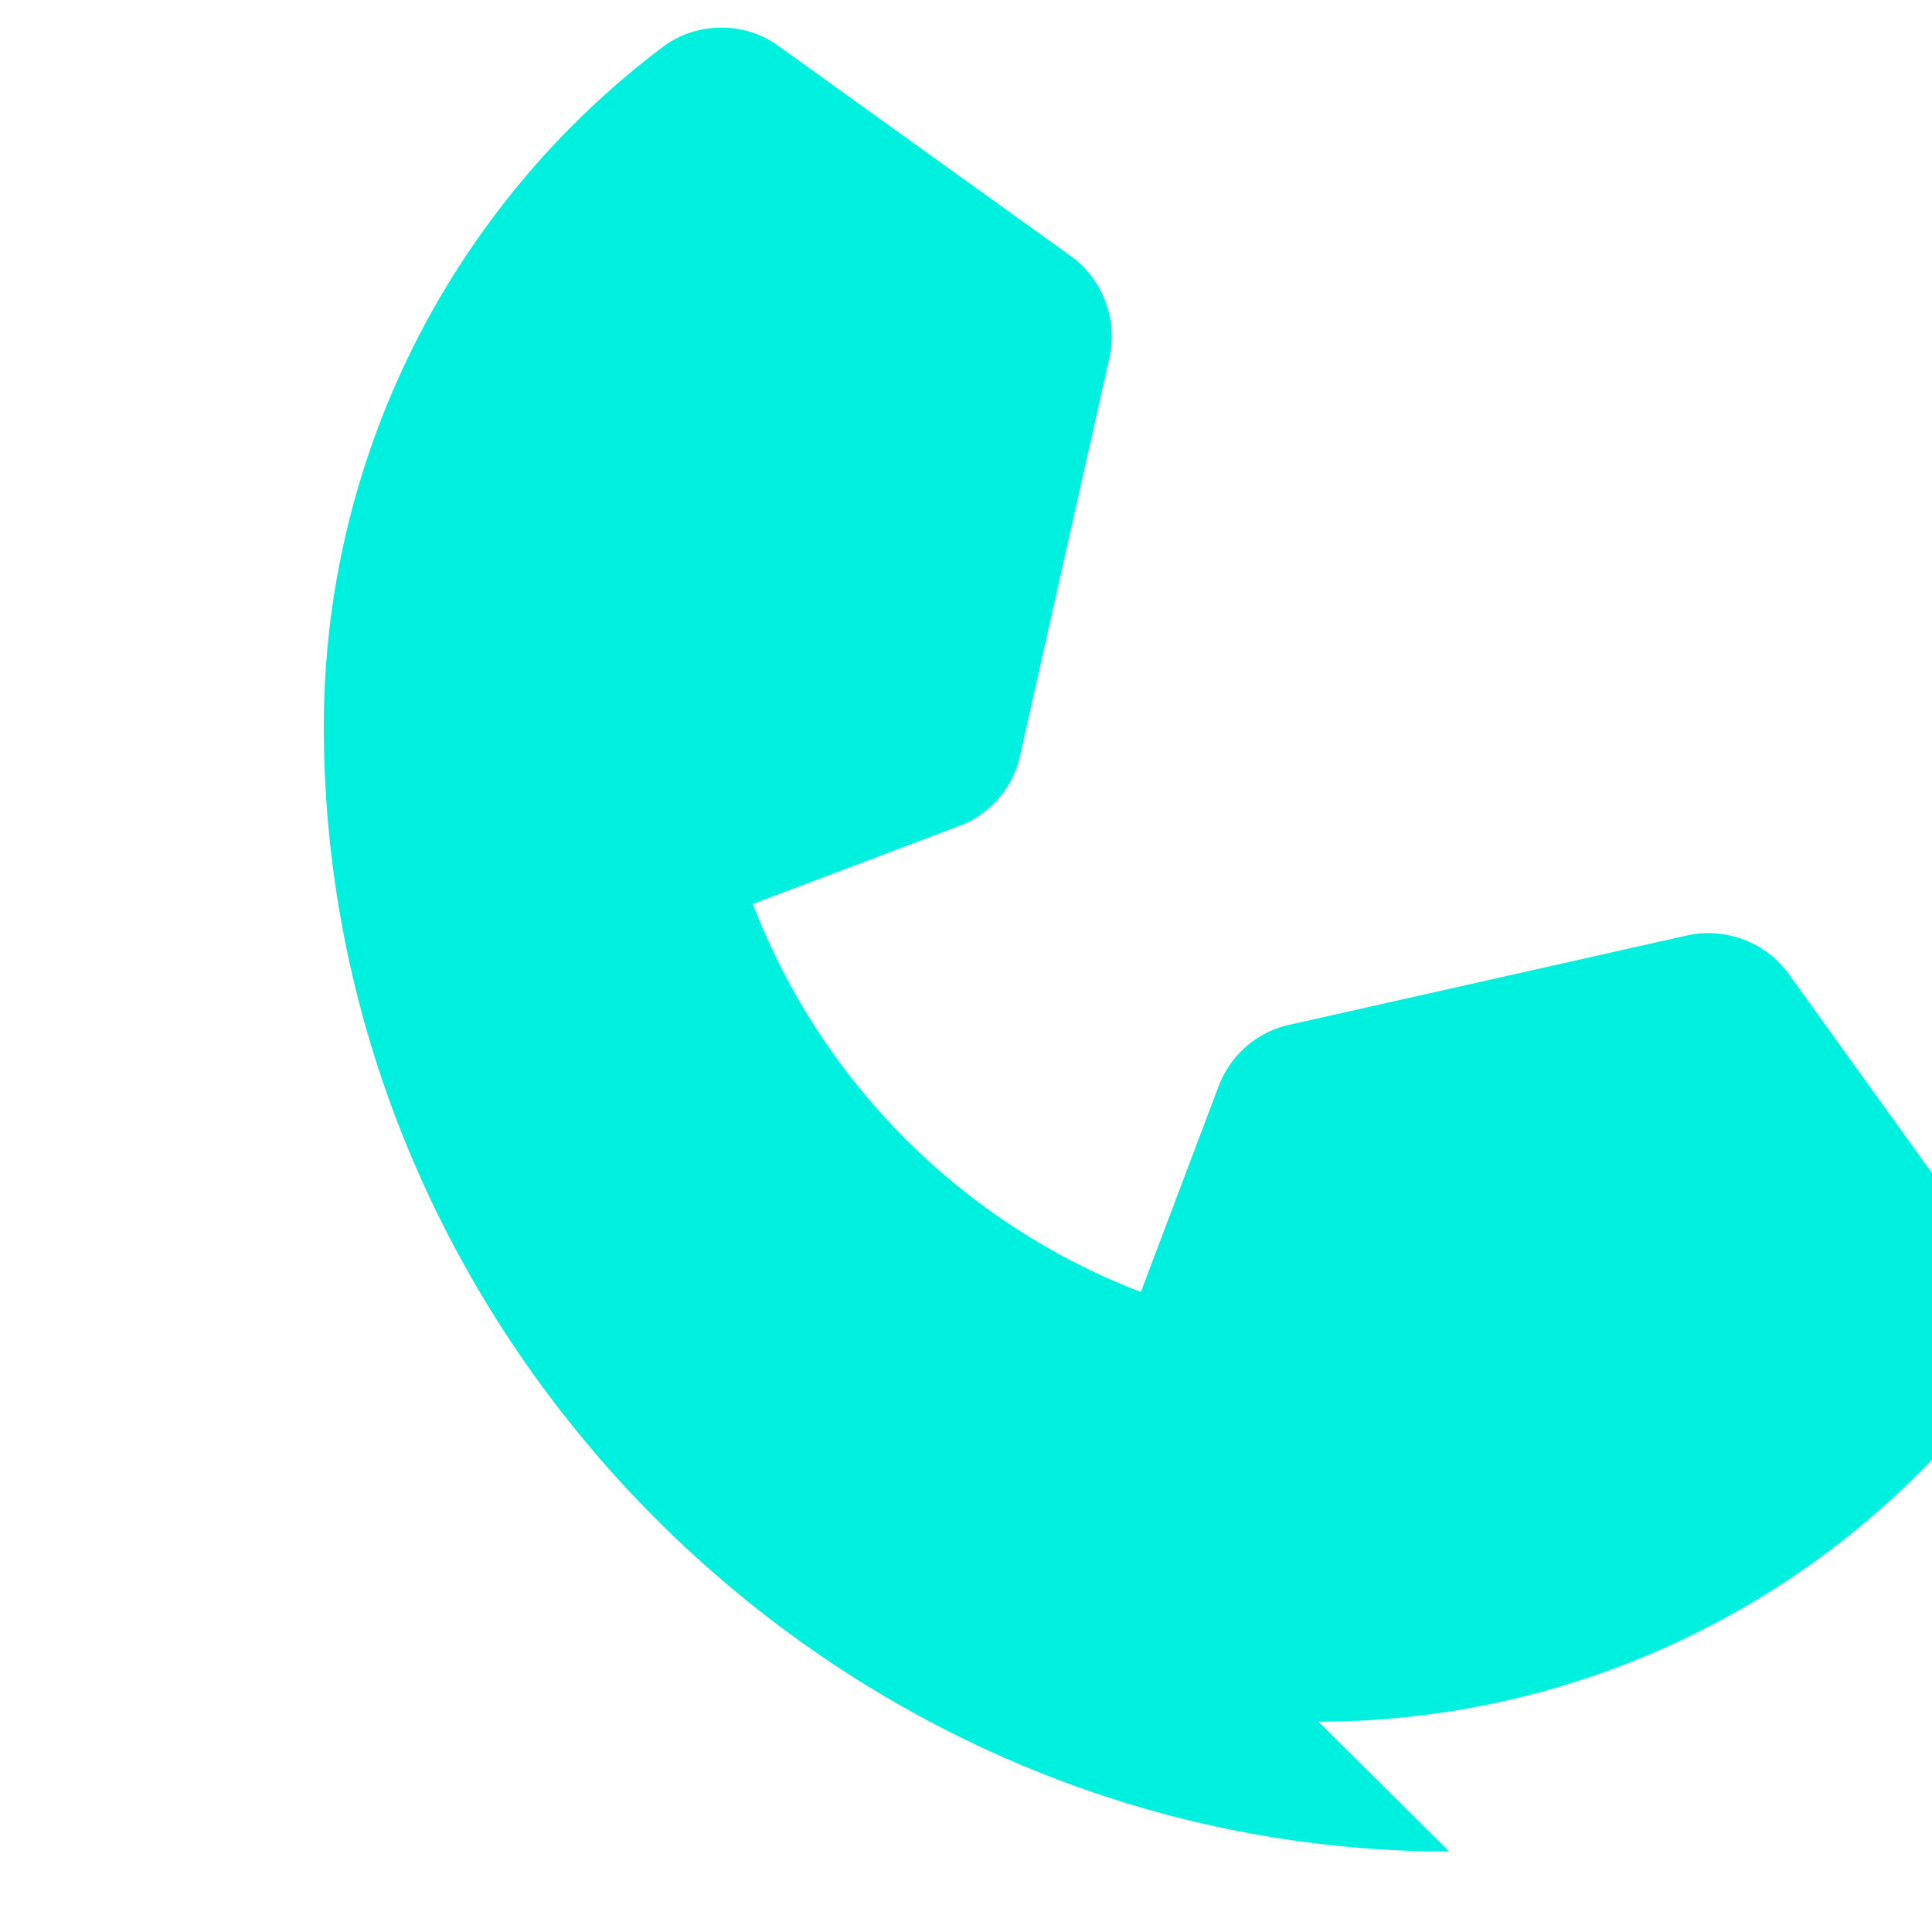 <svg width="20" height="20" viewBox="0 0 20 20" fill="none" xmlns="http://www.w3.org/2000/svg">
  <path d="M15.002 19.167C8.643 19.167 3.352 13.875 3.352 7.517C3.353 6.151 3.67 4.807 4.28 3.586C4.89 2.366 5.776 1.303 6.86 0.487C7.031 0.358 7.24 0.288 7.457 0.286C7.675 0.283 7.885 0.35 8.058 0.476L11.083 2.65C11.242 2.764 11.365 2.924 11.437 3.107C11.509 3.291 11.527 3.491 11.489 3.683L10.564 7.8C10.531 7.971 10.454 8.131 10.339 8.264C10.225 8.397 10.077 8.499 9.91 8.558L7.793 9.358C8.501 11.204 9.965 12.668 11.81 13.375L12.61 11.258C12.67 11.091 12.772 10.944 12.905 10.829C13.038 10.715 13.197 10.637 13.368 10.604L17.485 9.679C17.678 9.641 17.878 9.659 18.061 9.731C18.245 9.803 18.404 9.926 18.518 10.085L20.693 13.108C20.82 13.282 20.887 13.492 20.885 13.71C20.883 13.927 20.811 14.137 20.682 14.308C19.866 15.395 18.804 16.282 17.582 16.893C16.361 17.504 15.015 17.822 13.648 17.823L15.002 19.167Z" fill="#00F0E0"/>
</svg> 
